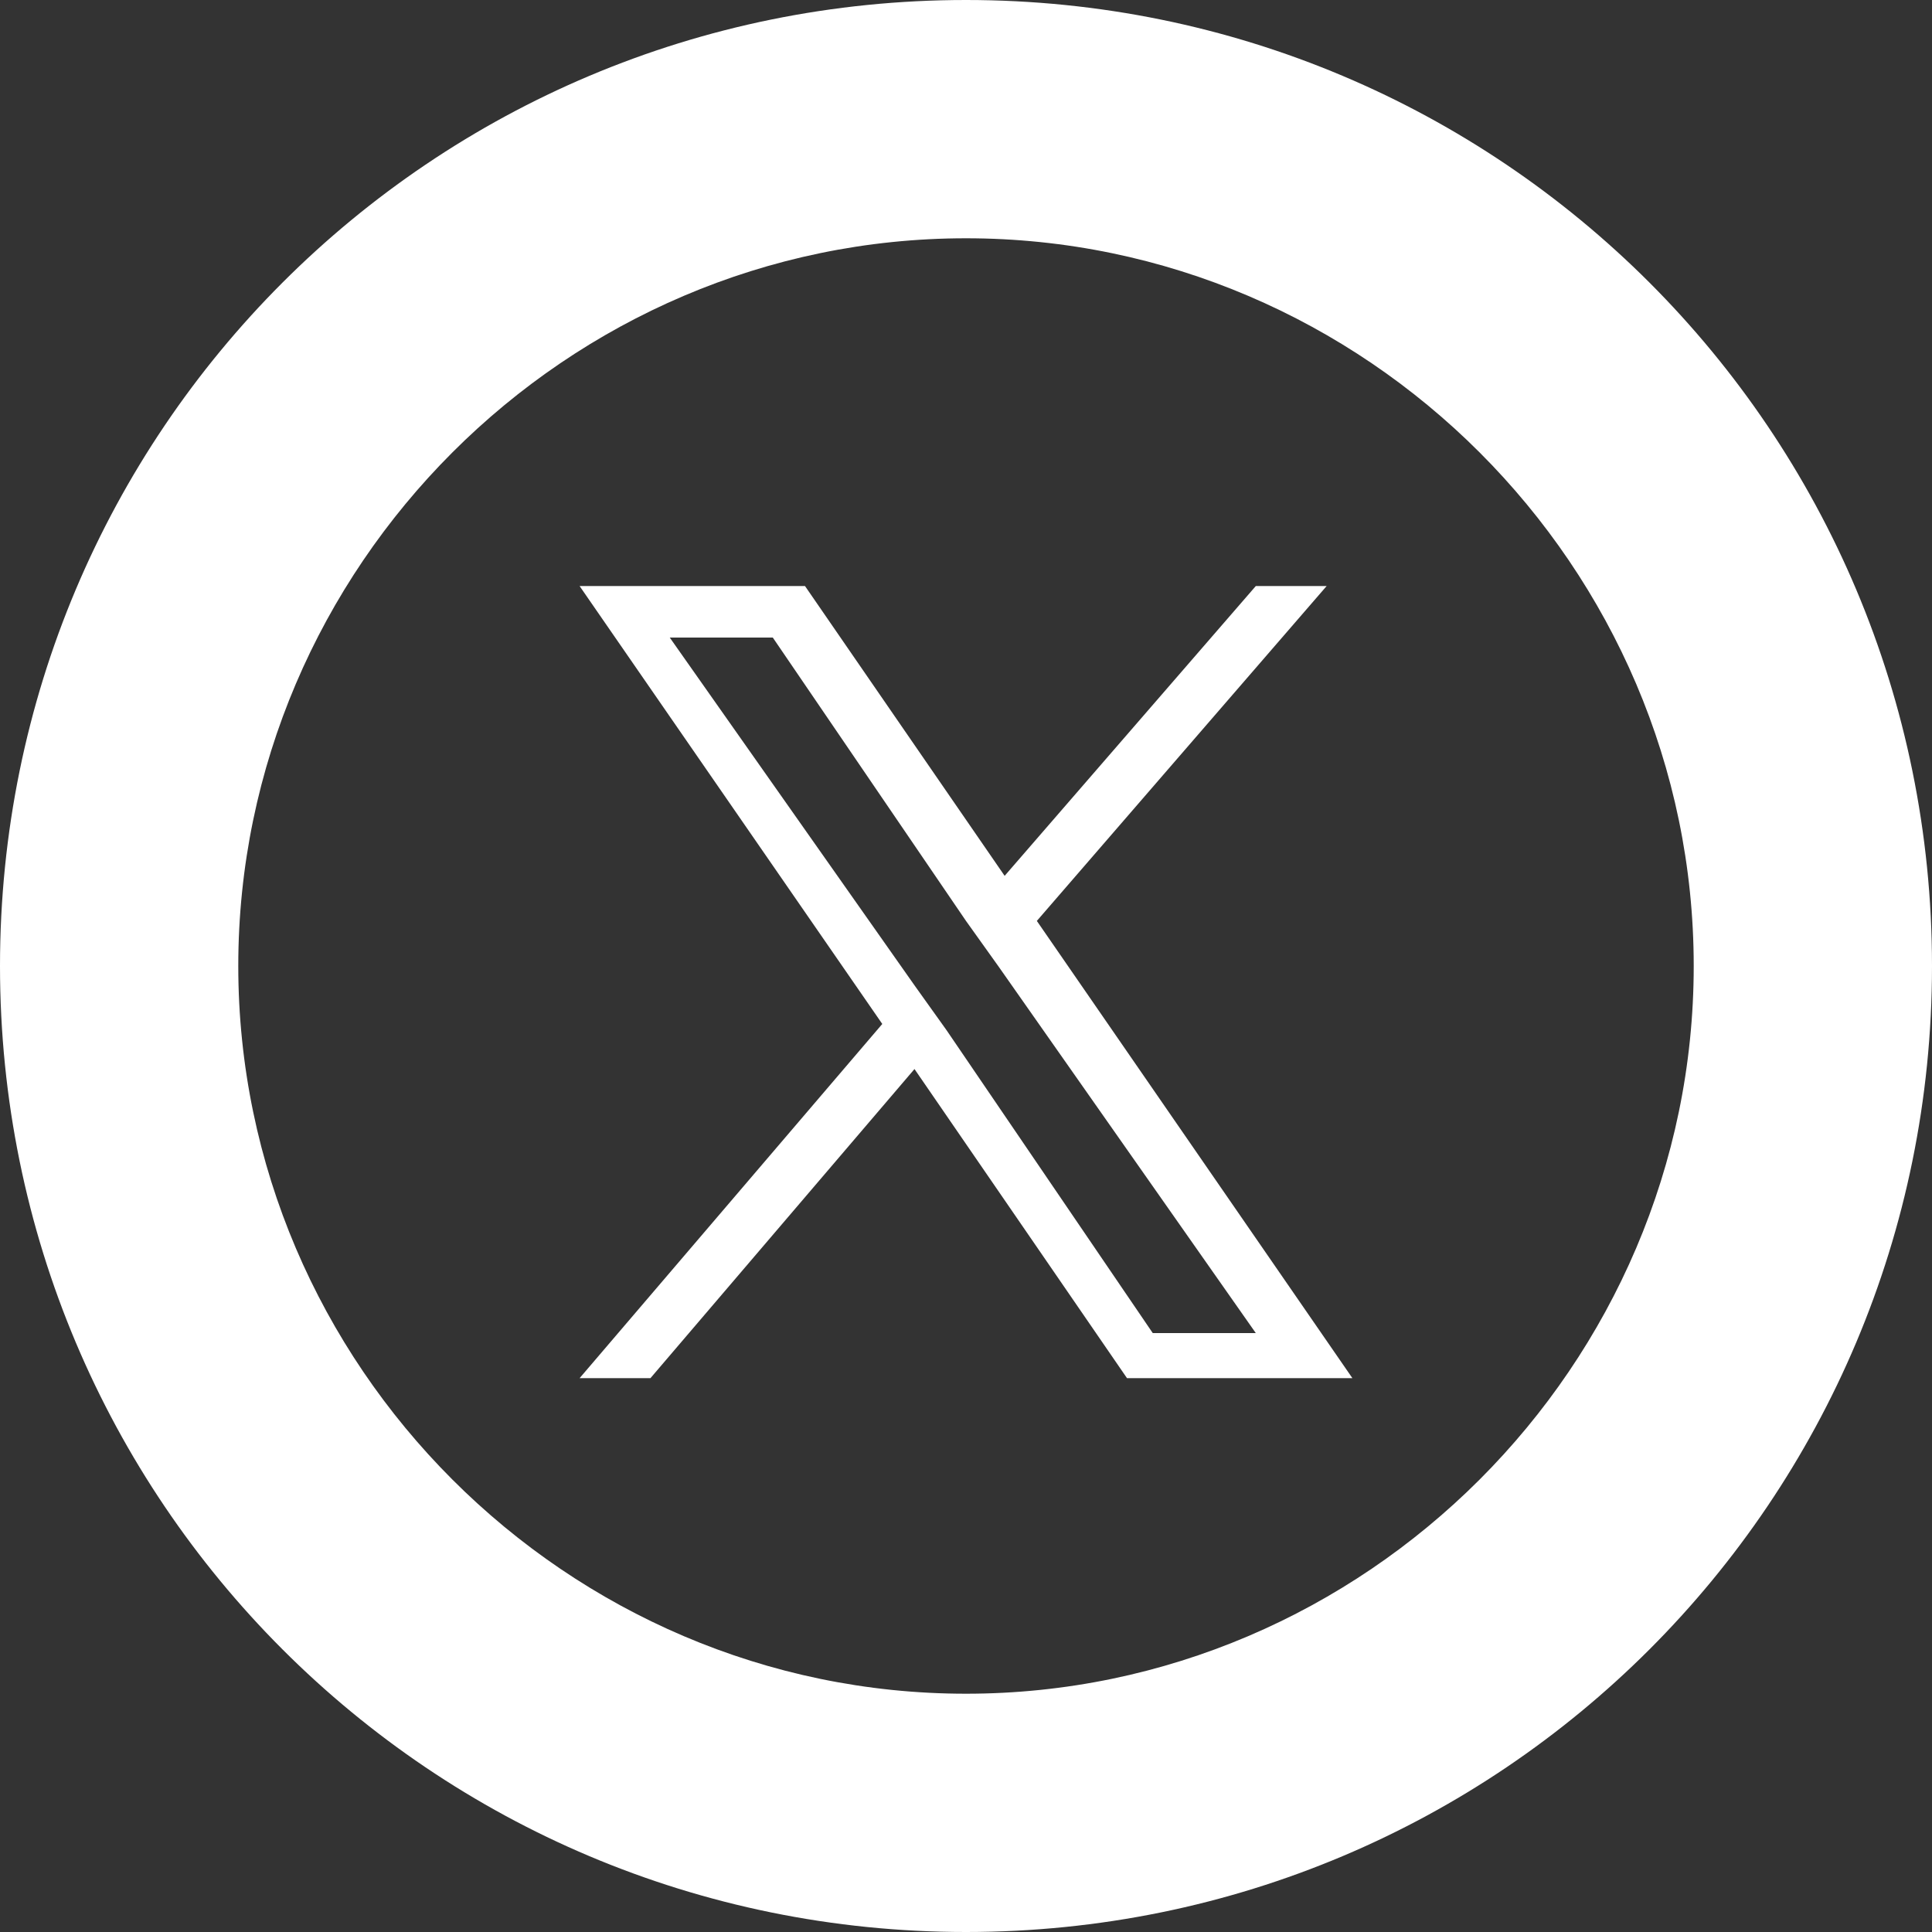 <?xml version="1.0" encoding="utf-8"?>
<!-- Generator: Adobe Illustrator 27.8.1, SVG Export Plug-In . SVG Version: 6.00 Build 0)  -->
<svg version="1.1" id="X" xmlns="http://www.w3.org/2000/svg" xmlns:xlink="http://www.w3.org/1999/xlink" x="0px" y="0px"
	 viewBox="0 0 30 30" style="enable-background:new 0 0 30 30;" xml:space="preserve">
<rect x="0" y="0" width="30" height="30" fill="#333333" stroke="none"/>
<style type="text/css">
	.st0{fill:#FFFFFF;}
</style>
<path class="st0" d="M16.1,14.3l4.5-5.2h-1.1l-3.9,4.5l-3.1-4.5H9l4.7,6.8L9,21.4h1.1l4.1-4.8l3.3,4.8H21L16.1,14.3L16.1,14.3z
	 M14.7,16l-0.5-0.7l-3.8-5.4h1.6l3,4.4l0.5,0.7l4,5.7h-1.6L14.7,16L14.7,16z"/>
<path class="st0" d="M15,3.7c6.2,0,11.3,5.1,11.3,11.3S21.2,26.3,15,26.3S3.7,21.2,3.7,15S8.8,3.7,15,3.7 M15,0C6.7,0,0,6.7,0,15
	s6.7,15,15,15s15-6.7,15-15S23.3,0,15,0L15,0z"/>
</svg>
